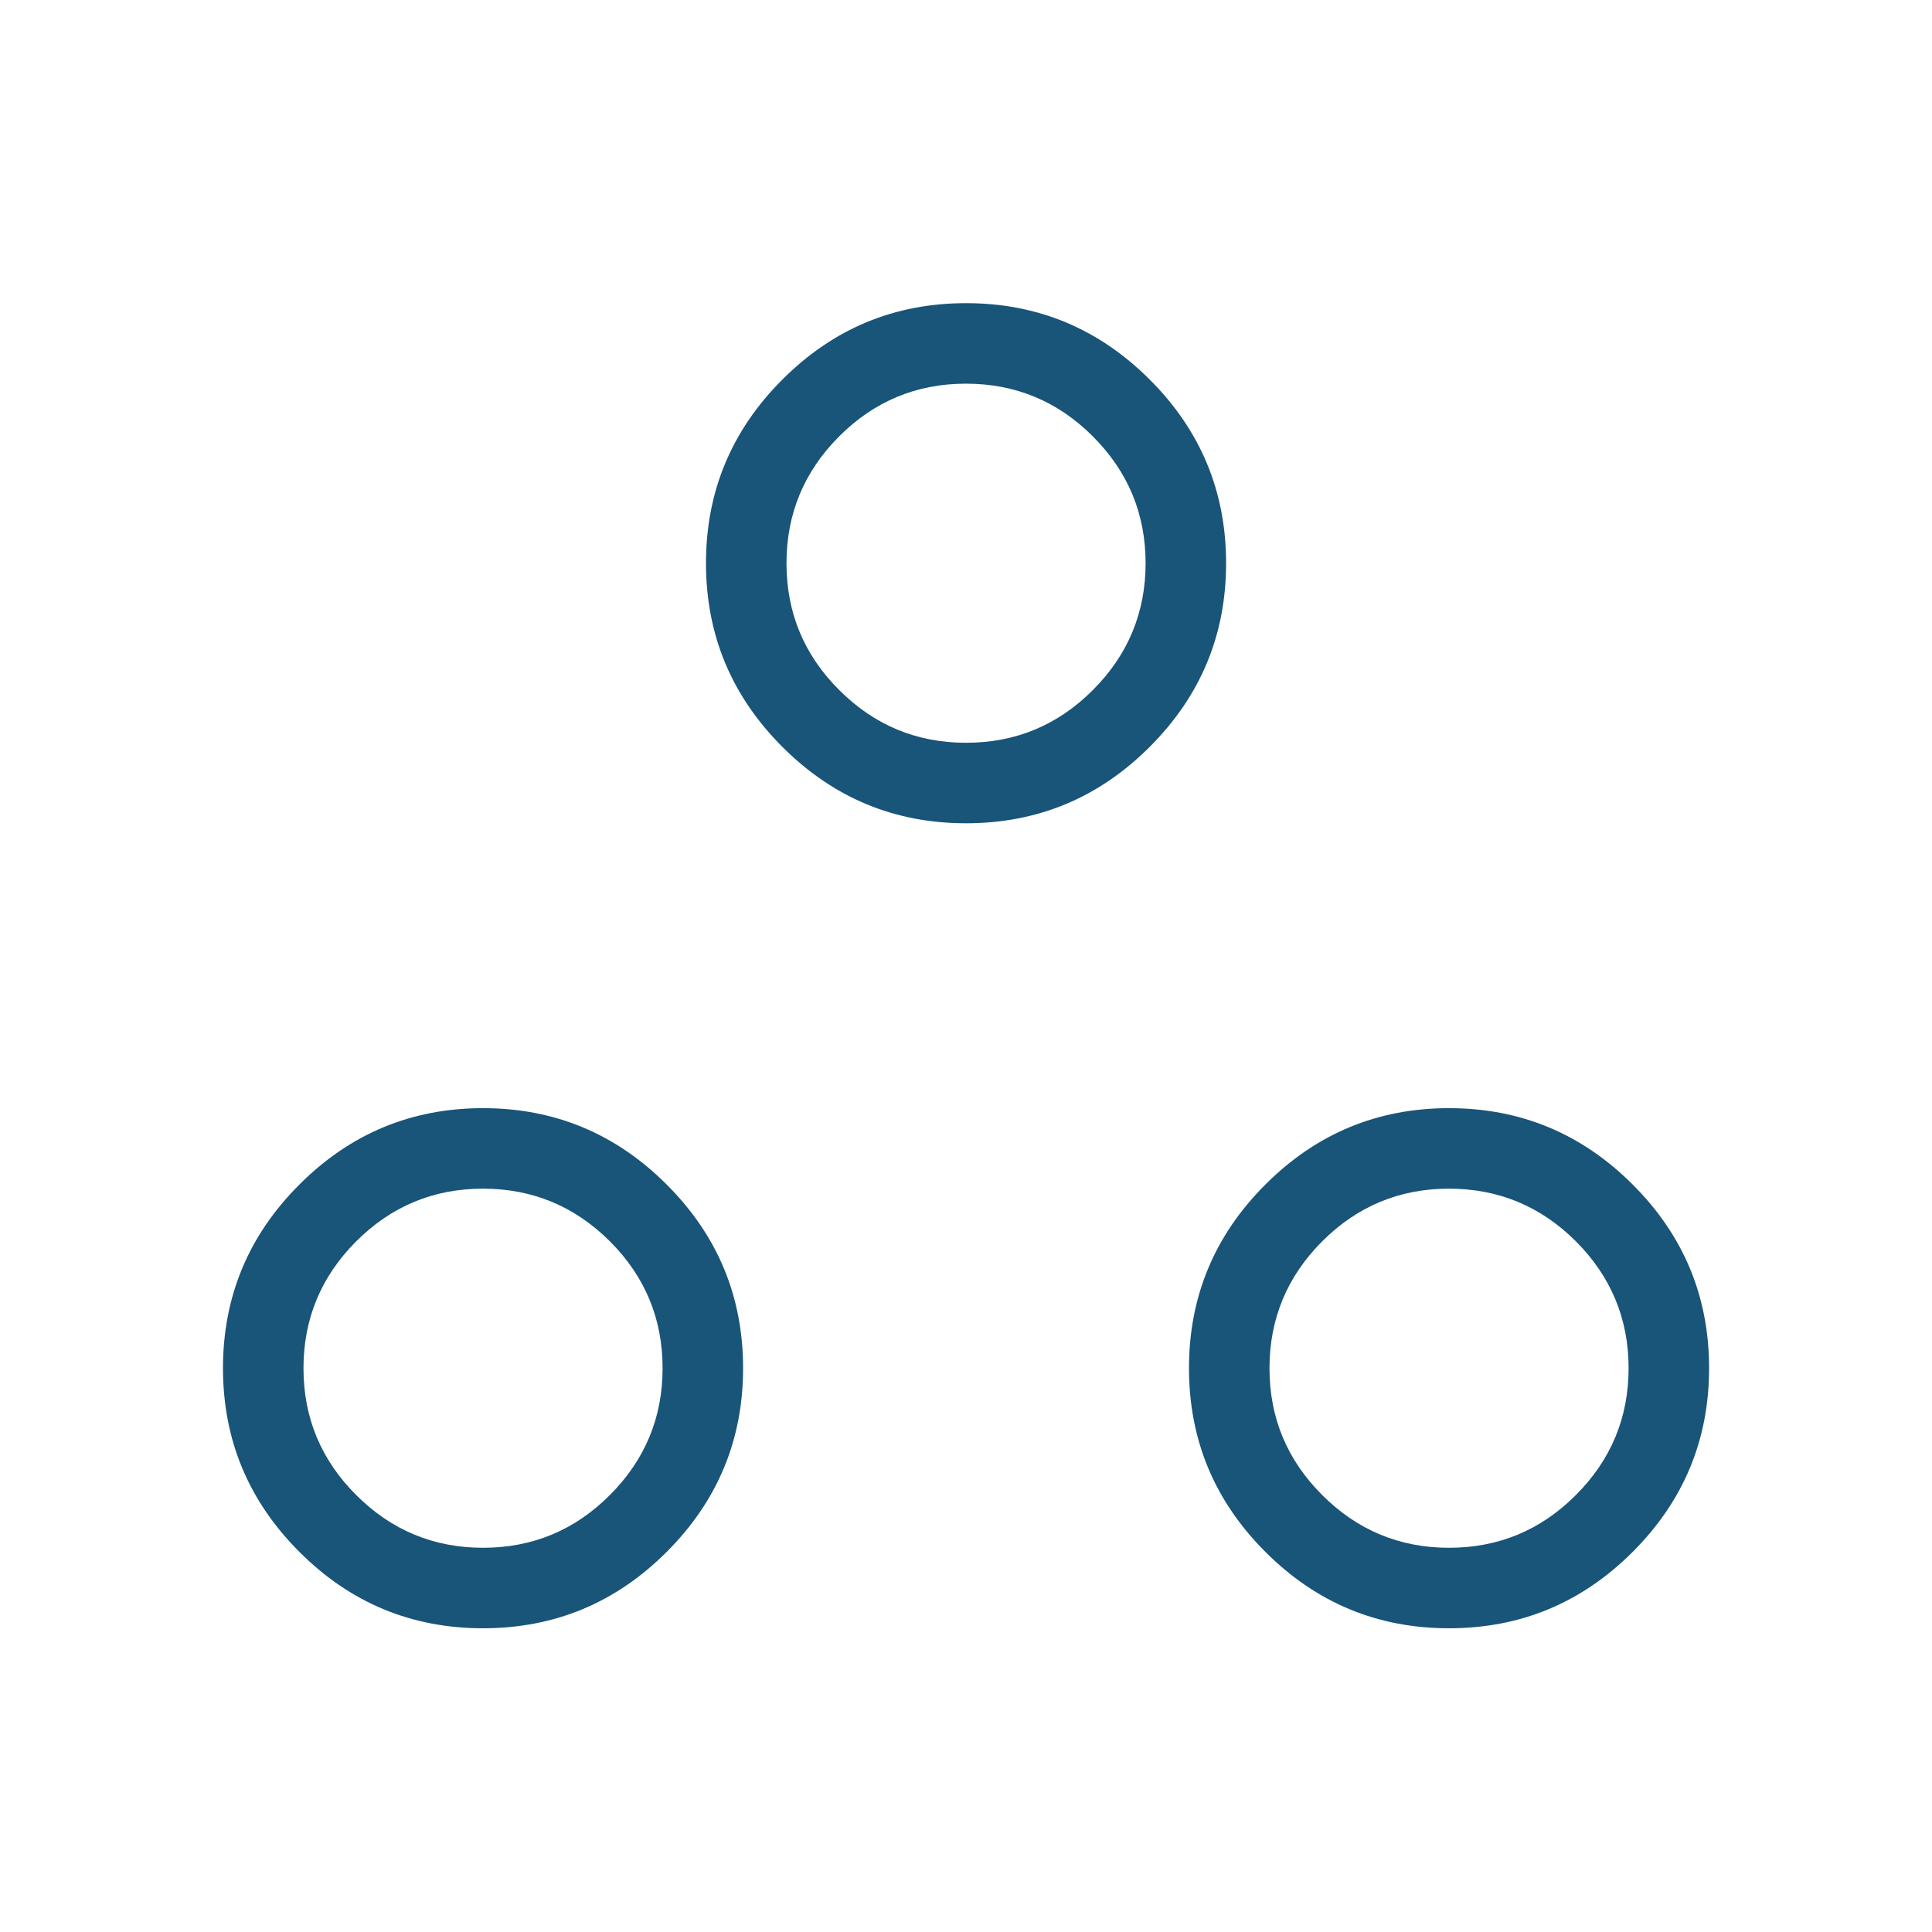 <svg width="24" height="24" viewBox="0 0 24 24" fill="none" xmlns="http://www.w3.org/2000/svg">
<path d="M6 20.227C5.112 20.227 4.351 19.911 3.719 19.278C3.086 18.645 2.77 17.885 2.77 16.996C2.77 16.108 3.086 15.347 3.719 14.715C4.351 14.082 5.112 13.766 6 13.766C6.889 13.766 7.649 14.082 8.282 14.715C8.915 15.347 9.231 16.108 9.231 16.996C9.231 17.885 8.915 18.645 8.282 19.278C7.649 19.911 6.889 20.227 6 20.227ZM18 20.227C17.112 20.227 16.351 19.911 15.719 19.278C15.086 18.645 14.77 17.885 14.77 16.996C14.77 16.108 15.086 15.347 15.719 14.715C16.351 14.082 17.112 13.766 18 13.766C18.889 13.766 19.649 14.082 20.282 14.715C20.915 15.347 21.231 16.108 21.231 16.996C21.231 17.885 20.915 18.645 20.282 19.278C19.649 19.911 18.889 20.227 18 20.227ZM6.001 19.227C6.615 19.227 7.14 19.009 7.576 18.572C8.013 18.135 8.231 17.609 8.231 16.996C8.231 16.382 8.013 15.857 7.576 15.42C7.139 14.984 6.613 14.766 6 14.766C5.386 14.766 4.861 14.984 4.424 15.421C3.988 15.858 3.77 16.384 3.77 16.997C3.77 17.611 3.988 18.136 4.425 18.572C4.862 19.009 5.387 19.227 6.001 19.227ZM18.001 19.227C18.615 19.227 19.14 19.009 19.576 18.572C20.013 18.135 20.231 17.609 20.231 16.996C20.231 16.382 20.012 15.857 19.576 15.42C19.139 14.984 18.613 14.766 18 14.766C17.386 14.766 16.861 14.984 16.424 15.421C15.988 15.858 15.77 16.384 15.77 16.997C15.77 17.611 15.988 18.136 16.425 18.572C16.862 19.009 17.387 19.227 18.001 19.227ZM12 10.227C11.112 10.227 10.351 9.911 9.719 9.278C9.086 8.645 8.77 7.885 8.77 6.996C8.77 6.108 9.086 5.347 9.719 4.715C10.351 4.082 11.112 3.766 12 3.766C12.889 3.766 13.649 4.082 14.282 4.715C14.915 5.347 15.231 6.108 15.231 6.996C15.231 7.885 14.915 8.645 14.282 9.278C13.649 9.911 12.889 10.227 12 10.227ZM12.001 9.227C12.615 9.227 13.14 9.009 13.576 8.572C14.013 8.135 14.231 7.609 14.231 6.996C14.231 6.382 14.012 5.857 13.575 5.42C13.139 4.984 12.613 4.766 11.999 4.766C11.386 4.766 10.861 4.984 10.424 5.421C9.988 5.858 9.77 6.383 9.77 6.997C9.77 7.611 9.988 8.136 10.425 8.572C10.862 9.009 11.387 9.227 12.001 9.227Z" fill="#195479"/>
</svg>
